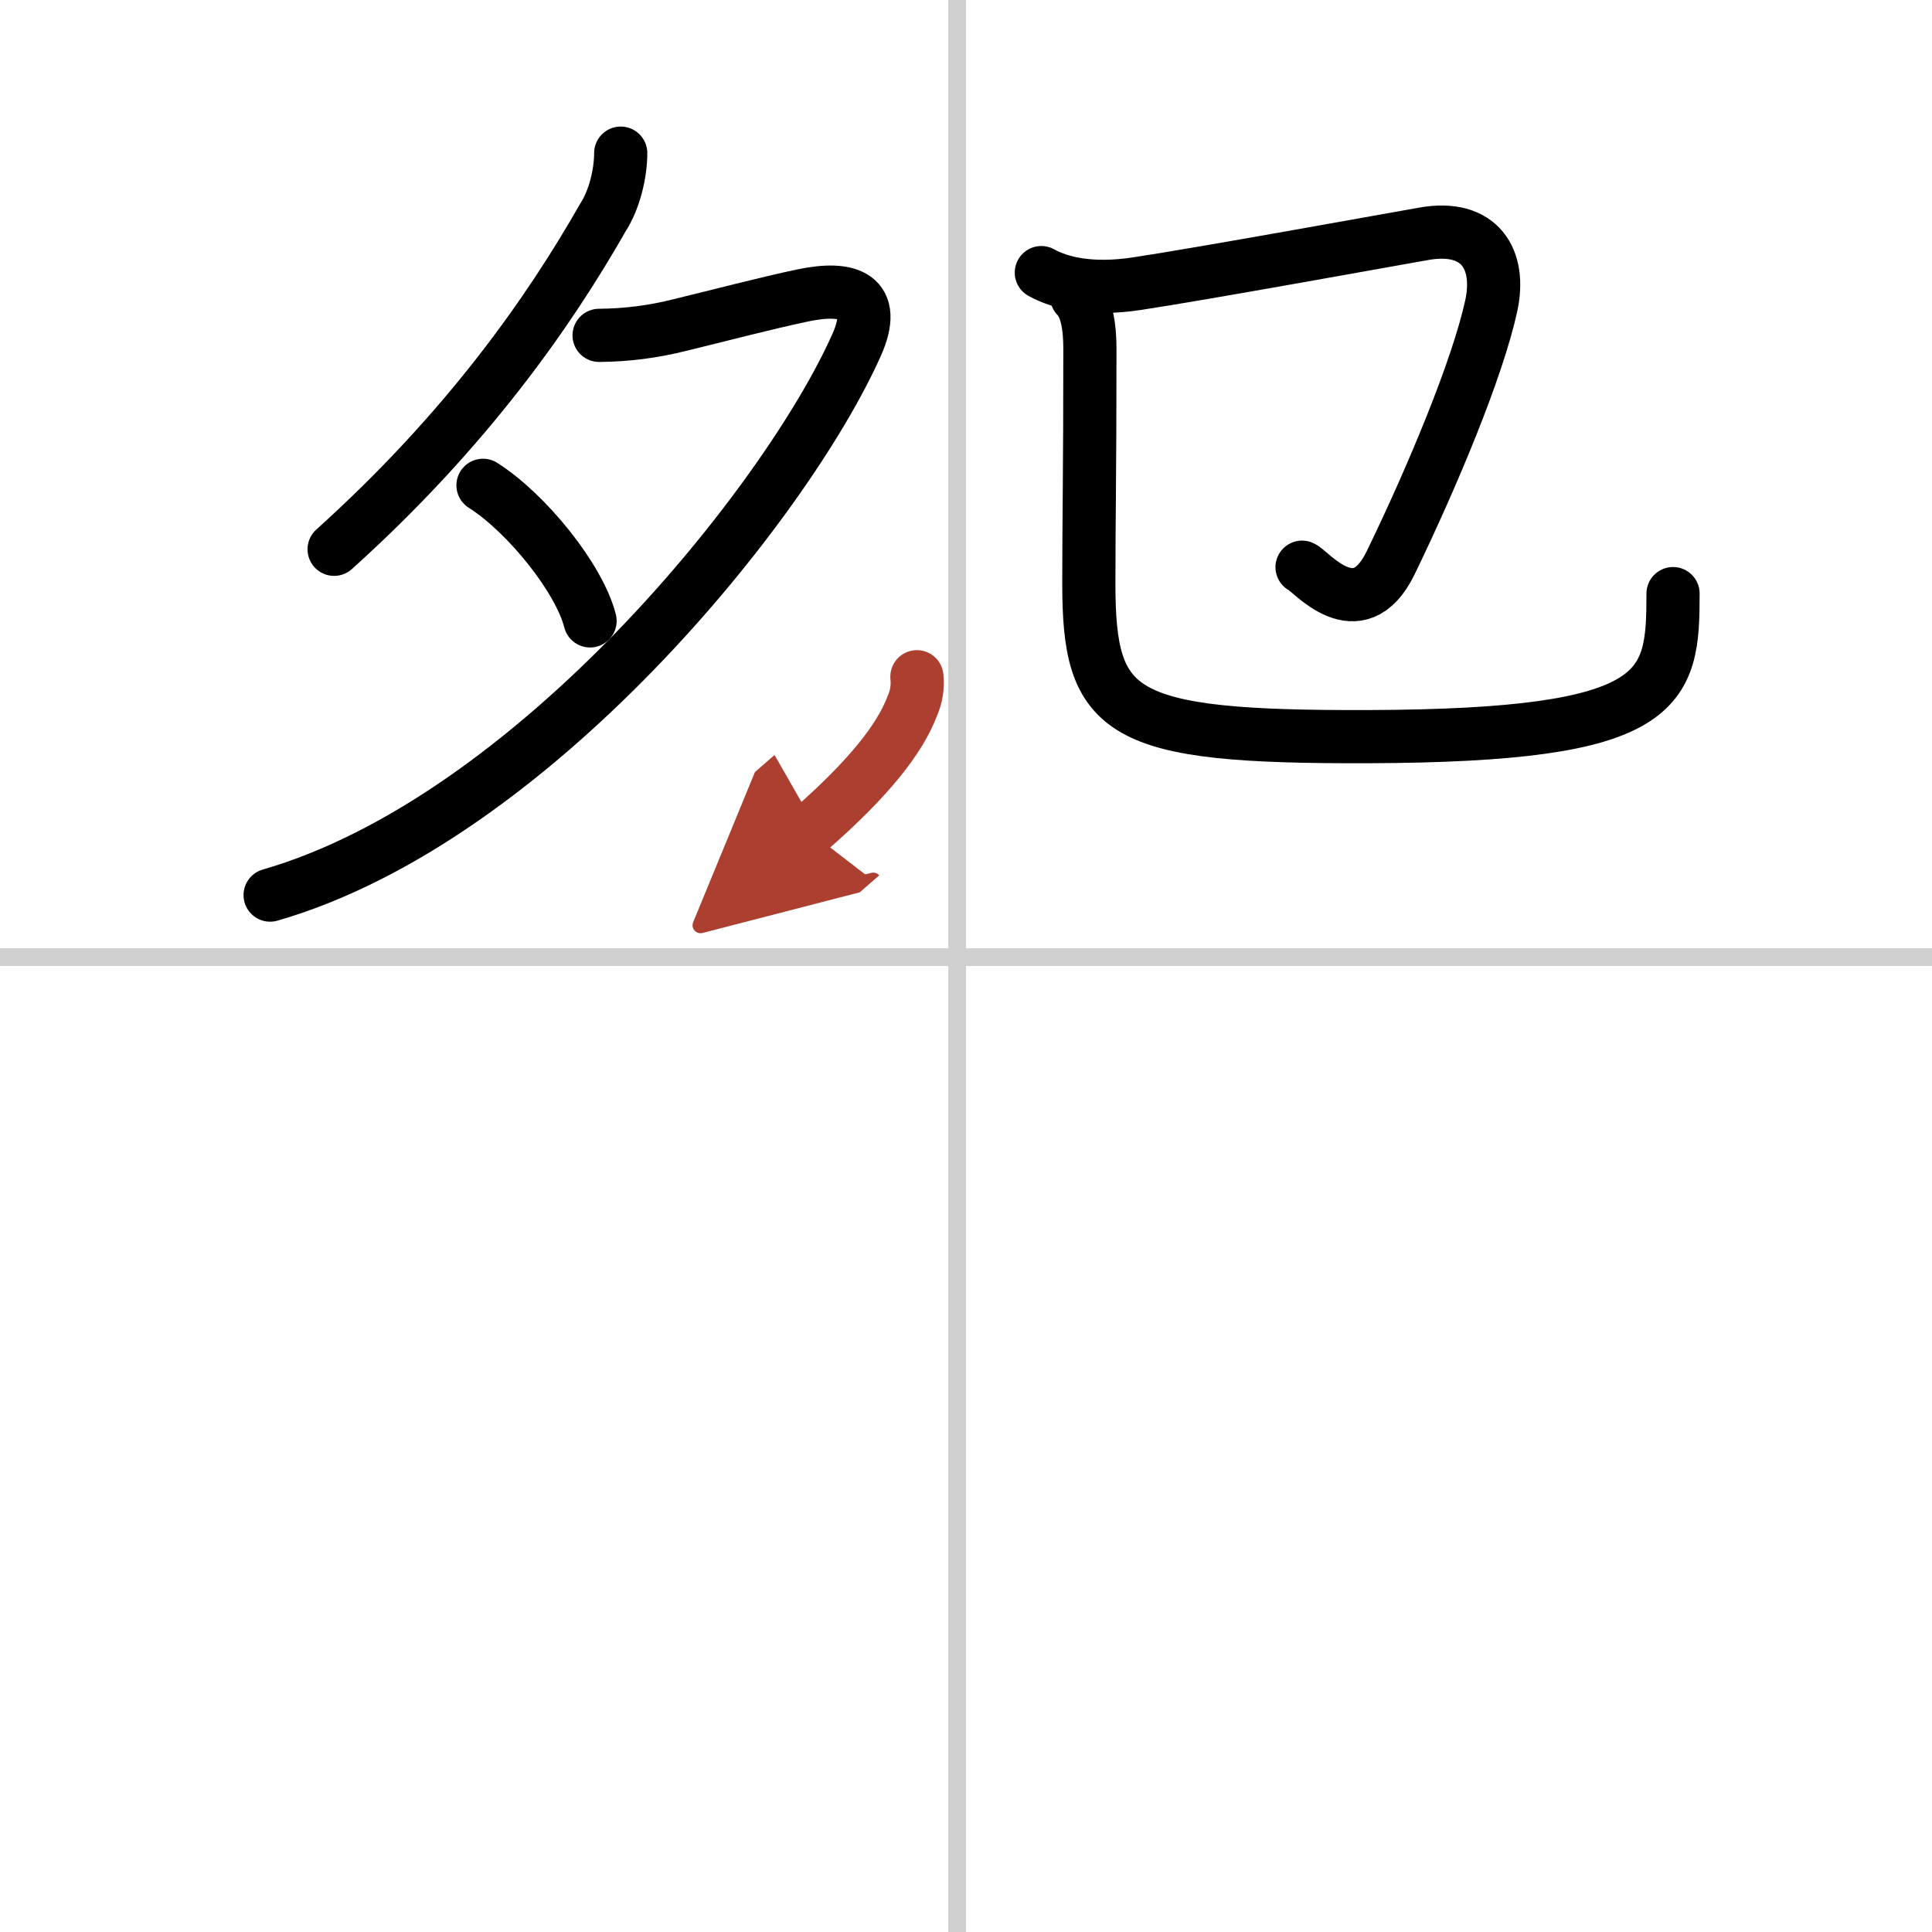 <svg width="400" height="400" viewBox="0 0 109 109" xmlns="http://www.w3.org/2000/svg"><defs><marker id="a" markerWidth="4" orient="auto" refX="1" refY="5" viewBox="0 0 10 10"><polyline points="0 0 10 5 0 10 1 5" fill="#ad3f31" stroke="#ad3f31"/></marker></defs><g fill="none" stroke="#000" stroke-linecap="round" stroke-linejoin="round" stroke-width="3"><rect width="100%" height="100%" fill="#fff" stroke="#fff"/><line x1="54" x2="54" y2="109" stroke="#d0d0d0" stroke-width="1"/><line x2="109" y1="54" y2="54" stroke="#d0d0d0" stroke-width="1"/><path d="m35.02 8.64c0 1.11-0.34 2.61-1.01 3.64-2.99 5.25-7.64 11.94-15.16 18.71"/><path d="m33.8 18.92c1.56-0.01 3.1-0.21 4.59-0.59 2.15-0.52 4.76-1.21 6.89-1.66 2.61-0.55 4.29 0.02 3.04 2.81-3.95 8.85-18.28 26.75-33.08 31.02"/><path d="m27.25 27.38c2.45 1.55 5.43 5.24 6.04 7.65"/><path d="m58.75 15.38c1.12 0.62 2.88 1 5.35 0.63 3.44-0.51 14.57-2.53 16.23-2.82 3.16-0.56 4.38 1.44 3.8 4.08-0.77 3.52-3.28 9.55-5.67 14.48-1.85 3.81-4.54 0.42-5 0.25"/><path d="M60.74,16.73c0.58,0.58,0.75,1.72,0.75,2.94c0,7.28-0.06,9.51-0.06,13.22c0,7.44,1.62,8.72,15.8,8.67C94,41.5,94.39,38.93,94.39,33.49"/><path d="m51.73 38.18c0.06 0.58-0.03 1.13-0.26 1.65-0.69 1.83-2.42 4.07-5.84 7.05" marker-end="url(#a)" stroke="#ad3f31"/></g></svg>
